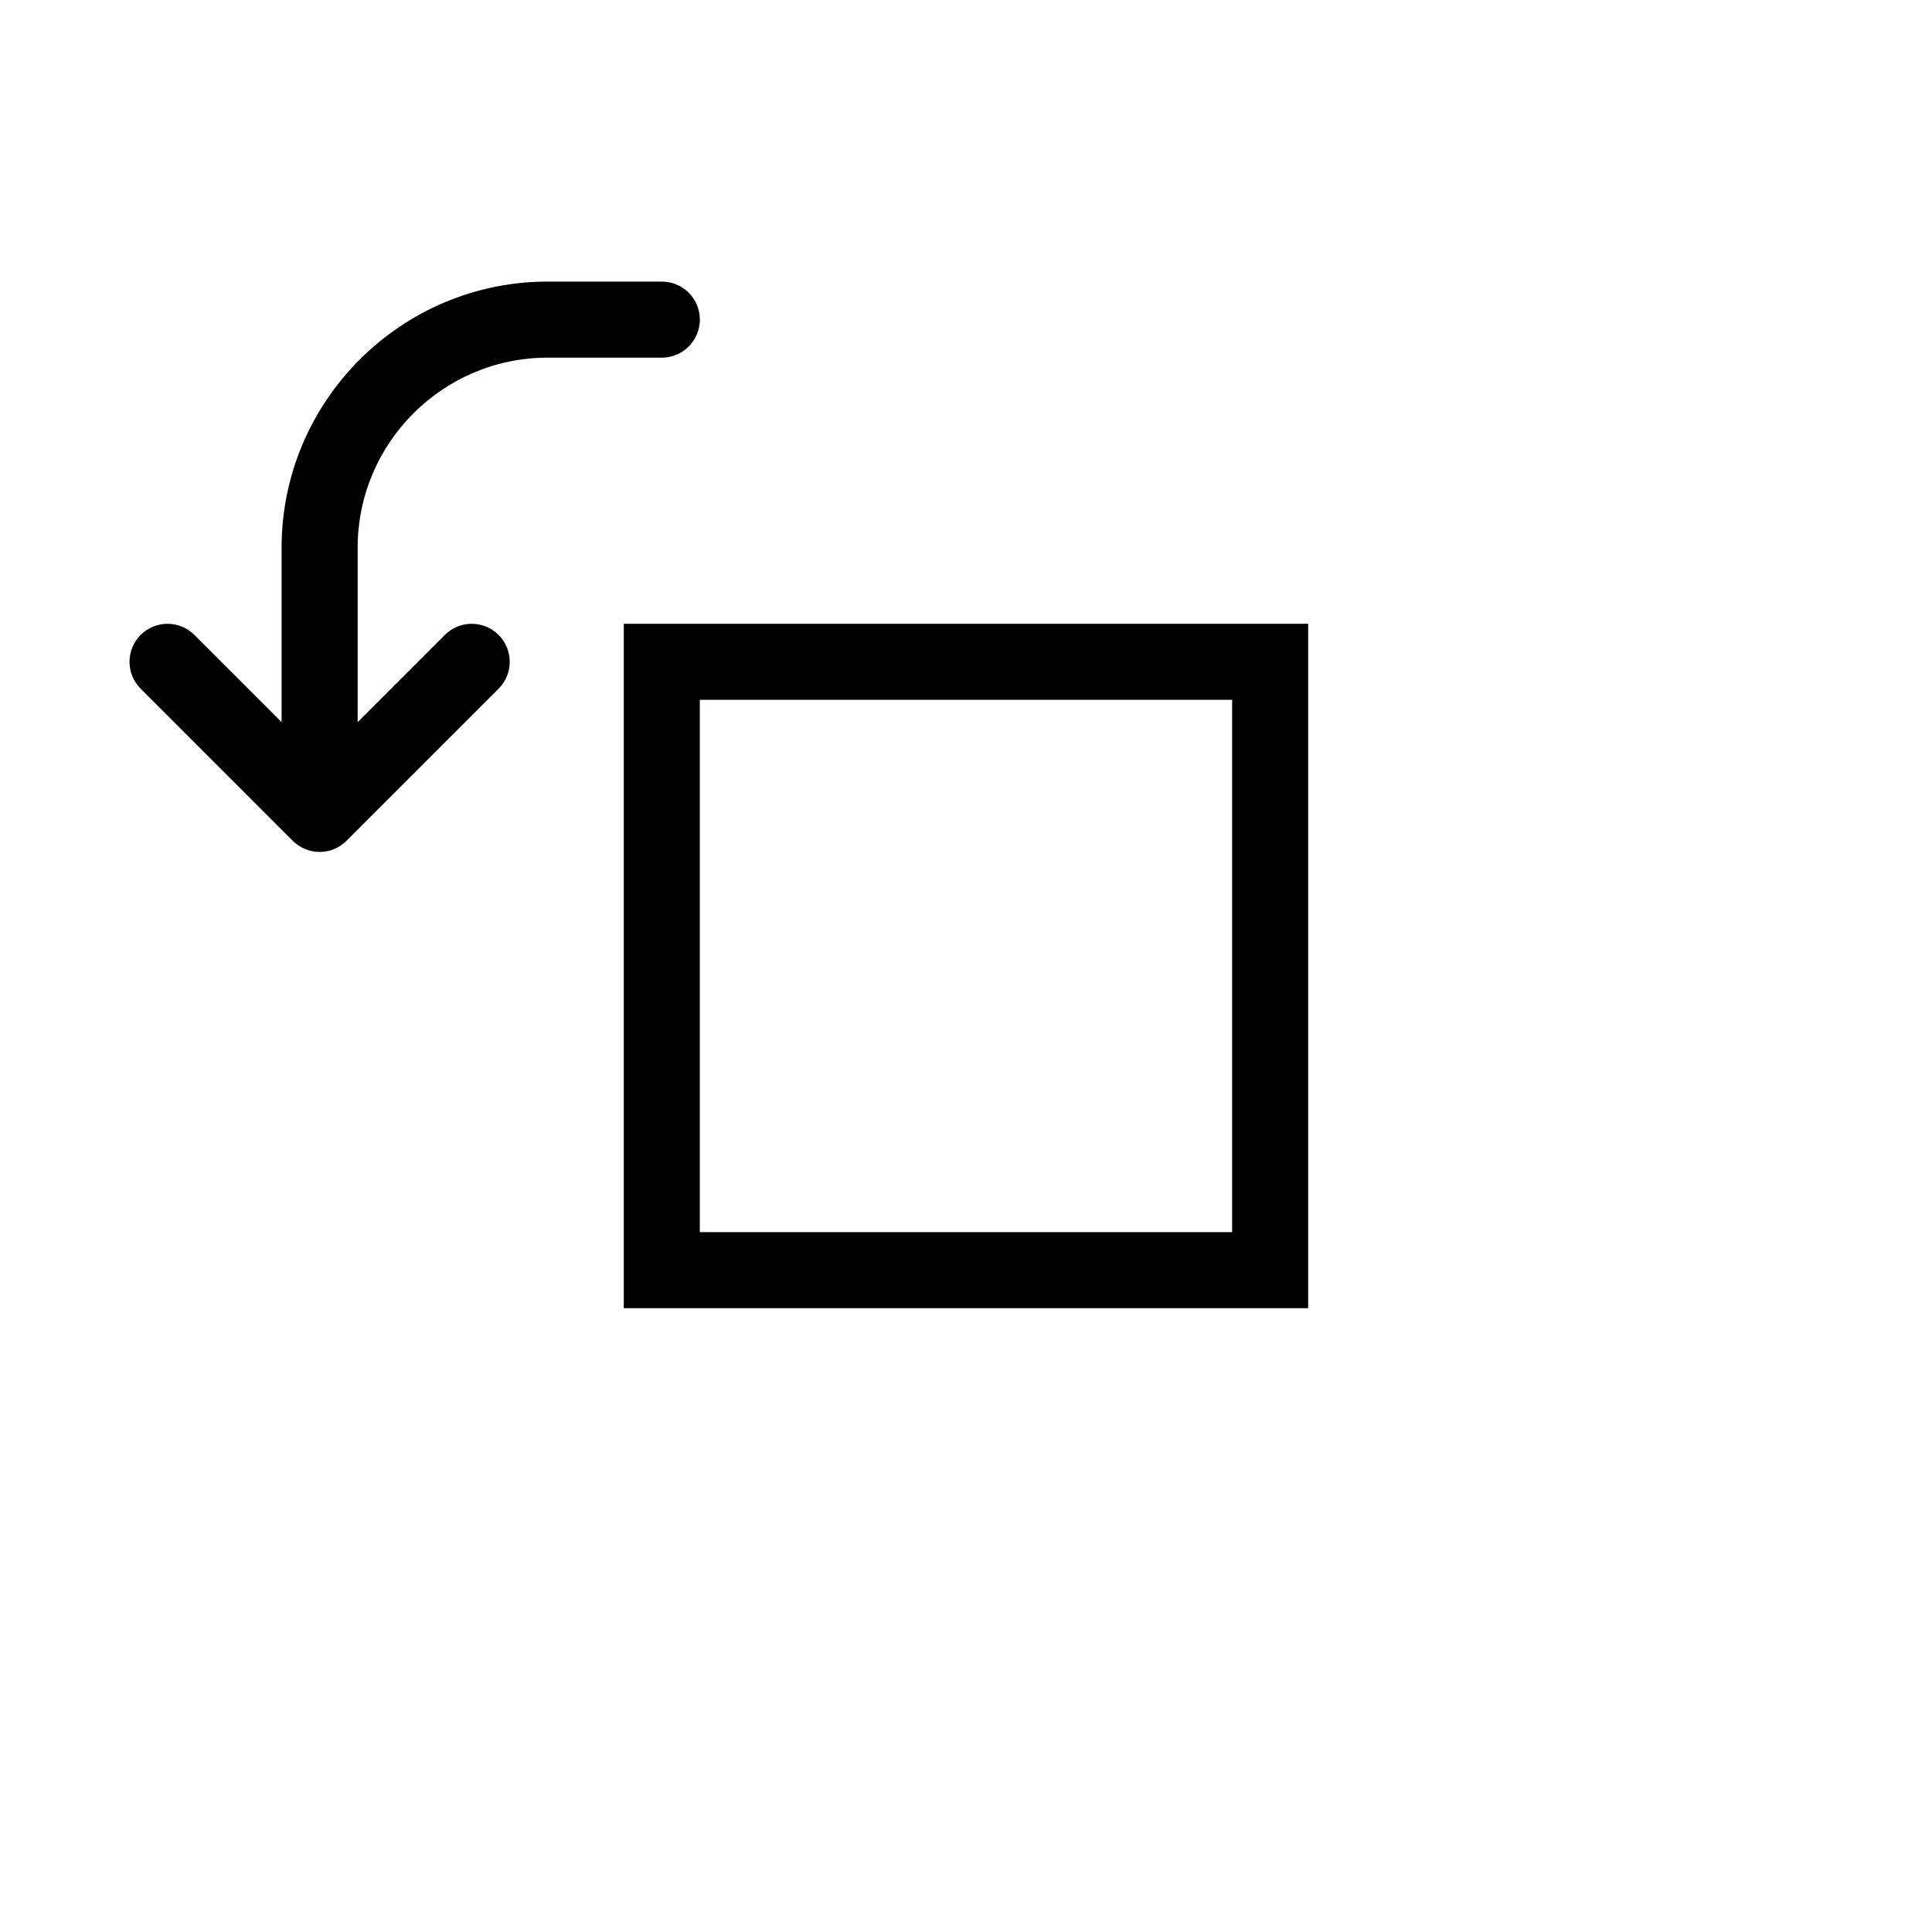 <?xml version="1.0" encoding="UTF-8"?>
<!-- Uploaded to: ICON Repo, www.svgrepo.com, Generator: ICON Repo Mixer Tools -->
<svg fill="#000000" width="800px" height="800px" version="1.1" viewBox="144 144 512 512" xmlns="http://www.w3.org/2000/svg">
 <g>
  <path d="m490.68 309.31h-181.37v181.37h181.37zm-20.152 161.22h-141.07v-141.07h141.07z"/>
  <path d="m289.16 238.78h30.23c5.562 0 10.078-4.516 10.078-10.078s-4.516-10.078-10.078-10.078h-30.23c-38.895 0-70.535 31.641-70.535 70.535v46.211l-23.105-23.105c-3.93-3.934-10.316-3.934-14.246 0-3.934 3.934-3.934 10.312 0 14.246l40.305 40.305c1.965 1.973 4.547 2.953 7.125 2.953s5.16-0.984 7.125-2.953l40.305-40.305c3.934-3.934 3.934-10.312 0-14.246-3.93-3.934-10.316-3.934-14.246 0l-23.105 23.105v-46.211c0-27.781 22.598-50.379 50.379-50.379z"/>
 </g>
</svg>